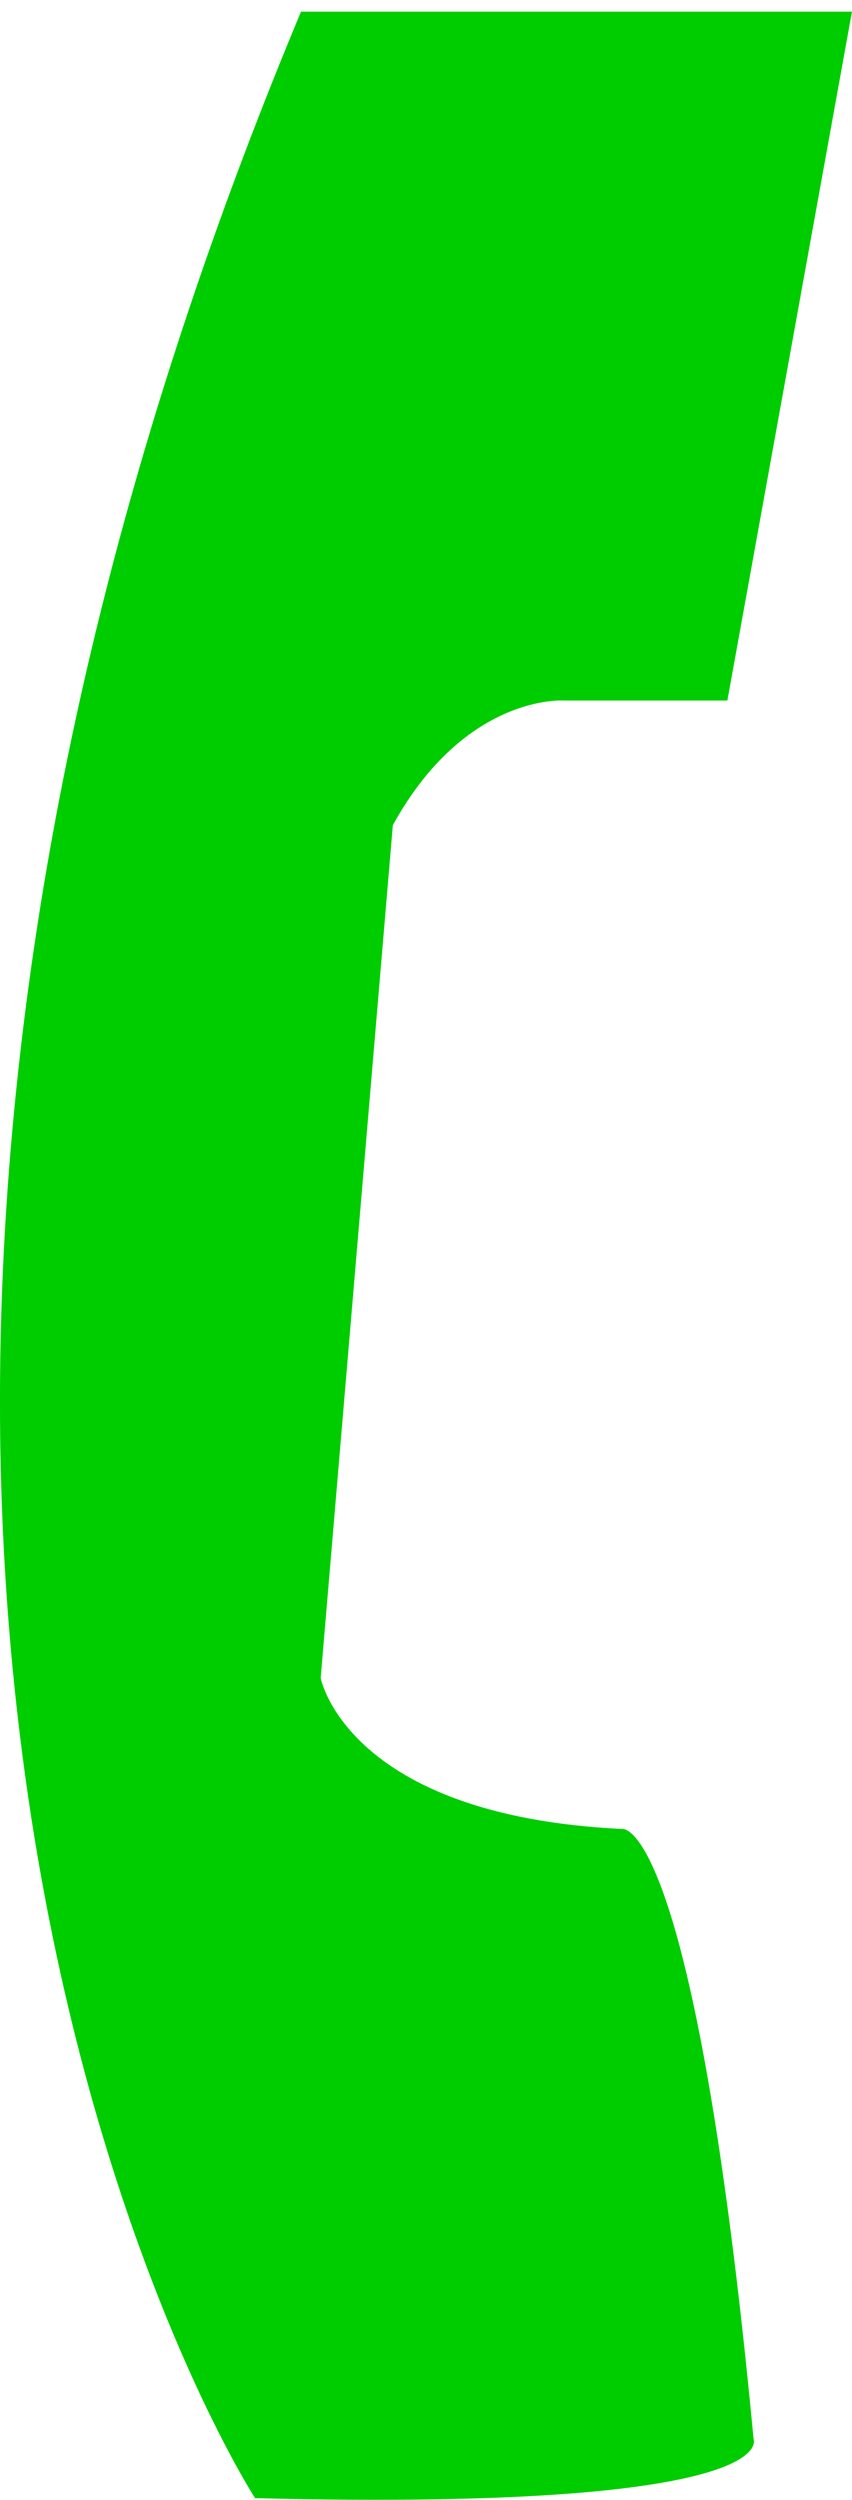 <svg xmlns="http://www.w3.org/2000/svg" viewBox="0 0 76.726 225.07" version="1.0"><path d="M50.733 63.073h14.77L76.723 1.05H27.107s1.772-2.362 0 0c-58.479 139.99-4.135 223.87-4.135 223.87 47.851 1.18 44.891-5.32 44.891-5.32-5.31-56.11-11.81-54.93-11.81-54.93-24.811-1.18-27.174-13.59-27.174-13.59l6.498-76.786C41.873 62.48 50.733 63.07 50.733 63.07z" fill-rule="evenodd" fill="#00cd00" display="block"/></svg>